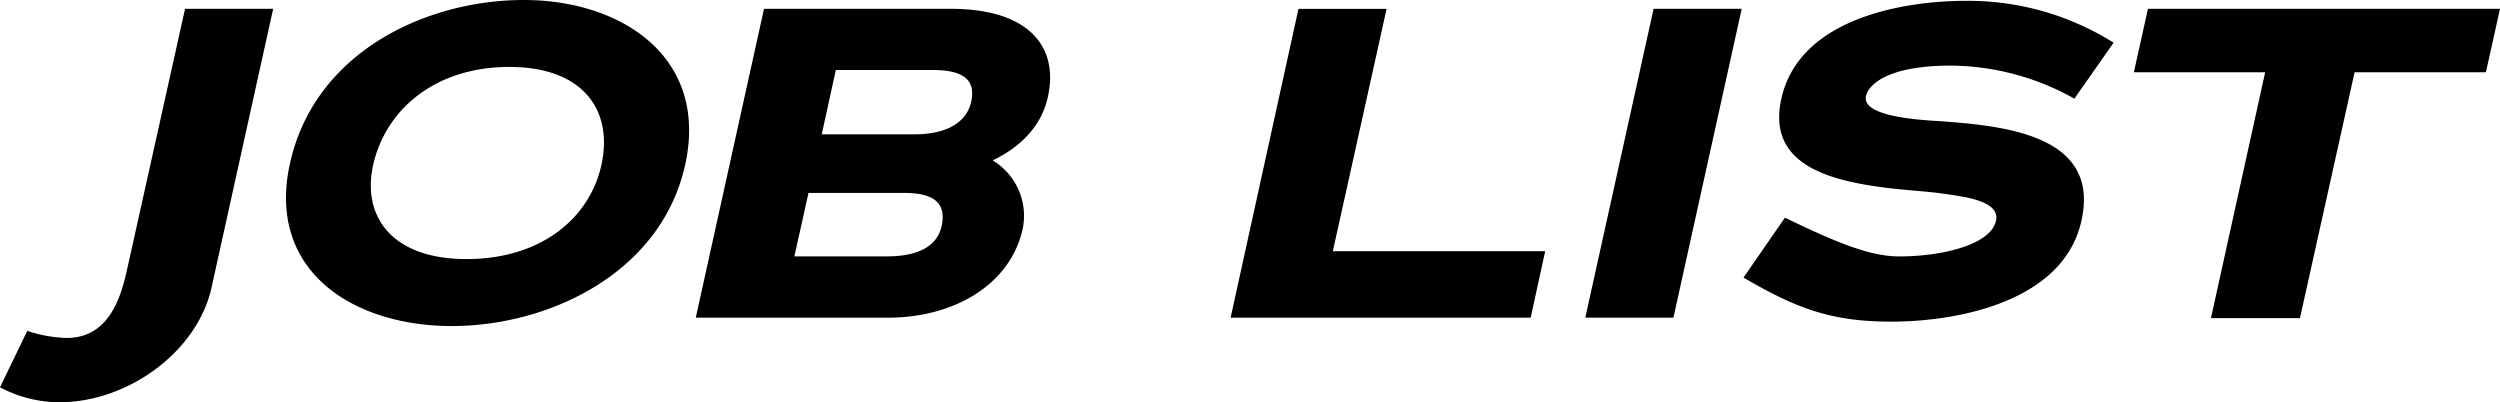 <svg xmlns="http://www.w3.org/2000/svg" width="312.07" height="50.215" viewBox="0 0 312.07 50.215">
  <path id="パス_494" data-name="パス 494" d="M18.15-3.74l7.7-34.815h-11L7.535-5.665C6.6-1.54,4.84,2.53.055,2.53a17.093,17.093,0,0,1-4.9-.88L-8.25,8.69A15.932,15.932,0,0,0-.88,10.56C7.81,10.56,16.39,4.18,18.15-3.74ZM77.275-19.085c2.97-13.365-7.865-20.57-20.13-20.57-12.21,0-26.125,6.49-29.2,20.405C24.97-5.775,35.915,1.045,48.125,1.045S74.305-5.61,77.275-19.085Zm-10.45,0c-1.43,6.6-7.48,11.77-16.83,11.77S36.9-12.65,38.335-19.085C39.875-25.9,45.98-31.3,55.33-31.3,64.625-31.3,68.31-25.8,66.825-19.085Zm52.58,8.03a8.09,8.09,0,0,0-3.74-8.58c3.245-1.54,6.05-4.125,6.875-7.865,1.43-6.27-2.31-11.055-12.1-11.055H87.12L78.6,0H102.63C110.825,0,117.865-4.125,119.4-11.055ZM112.97-26.9c-.44,1.98-2.31,4.015-7.1,4.015H94.325l1.76-8.03H108.24C112.97-30.91,113.41-28.93,112.97-26.9Zm-3.685,15.51c-.44,1.87-2.035,3.74-6.875,3.74h-11.5l1.76-7.92h11.99C109.34-15.565,109.725-13.475,109.285-11.385ZM145.365,0H182.82l1.815-8.3h-26.51l6.71-30.25h-11ZM189.64,0h11l8.525-38.555h-11Zm61.93-12.1c2.365-10.505-9.185-11.77-16.885-12.375-.22,0-.44-.055-.77-.055-2.8-.165-9.79-.6-9.24-3.135.33-1.43,2.695-3.8,10.615-3.8a31.9,31.9,0,0,1,15.4,4.125l4.895-6.985a34.1,34.1,0,0,0-18.48-5.225c-7.425,0-20.735,2.035-22.99,12.21C212.3-19.25,219.78-17.16,227.1-16.225c1.265.165,2.64.275,3.795.385a57.6,57.6,0,0,1,6.325.825c2.585.55,4.015,1.43,3.685,2.915-.66,3.08-6.985,4.455-12.045,4.455-3.63,0-7.7-1.65-14.3-4.84l-5.17,7.48c6.765,3.96,11.11,5.5,18.48,5.5C235.84.495,249.315-1.87,251.57-12.1Zm34.1-18.535h16.39l1.76-7.92H259.875l-1.76,7.92h16.39L267.74.055h11.11Z" transform="translate(8.25 39.655)"/>
</svg>
